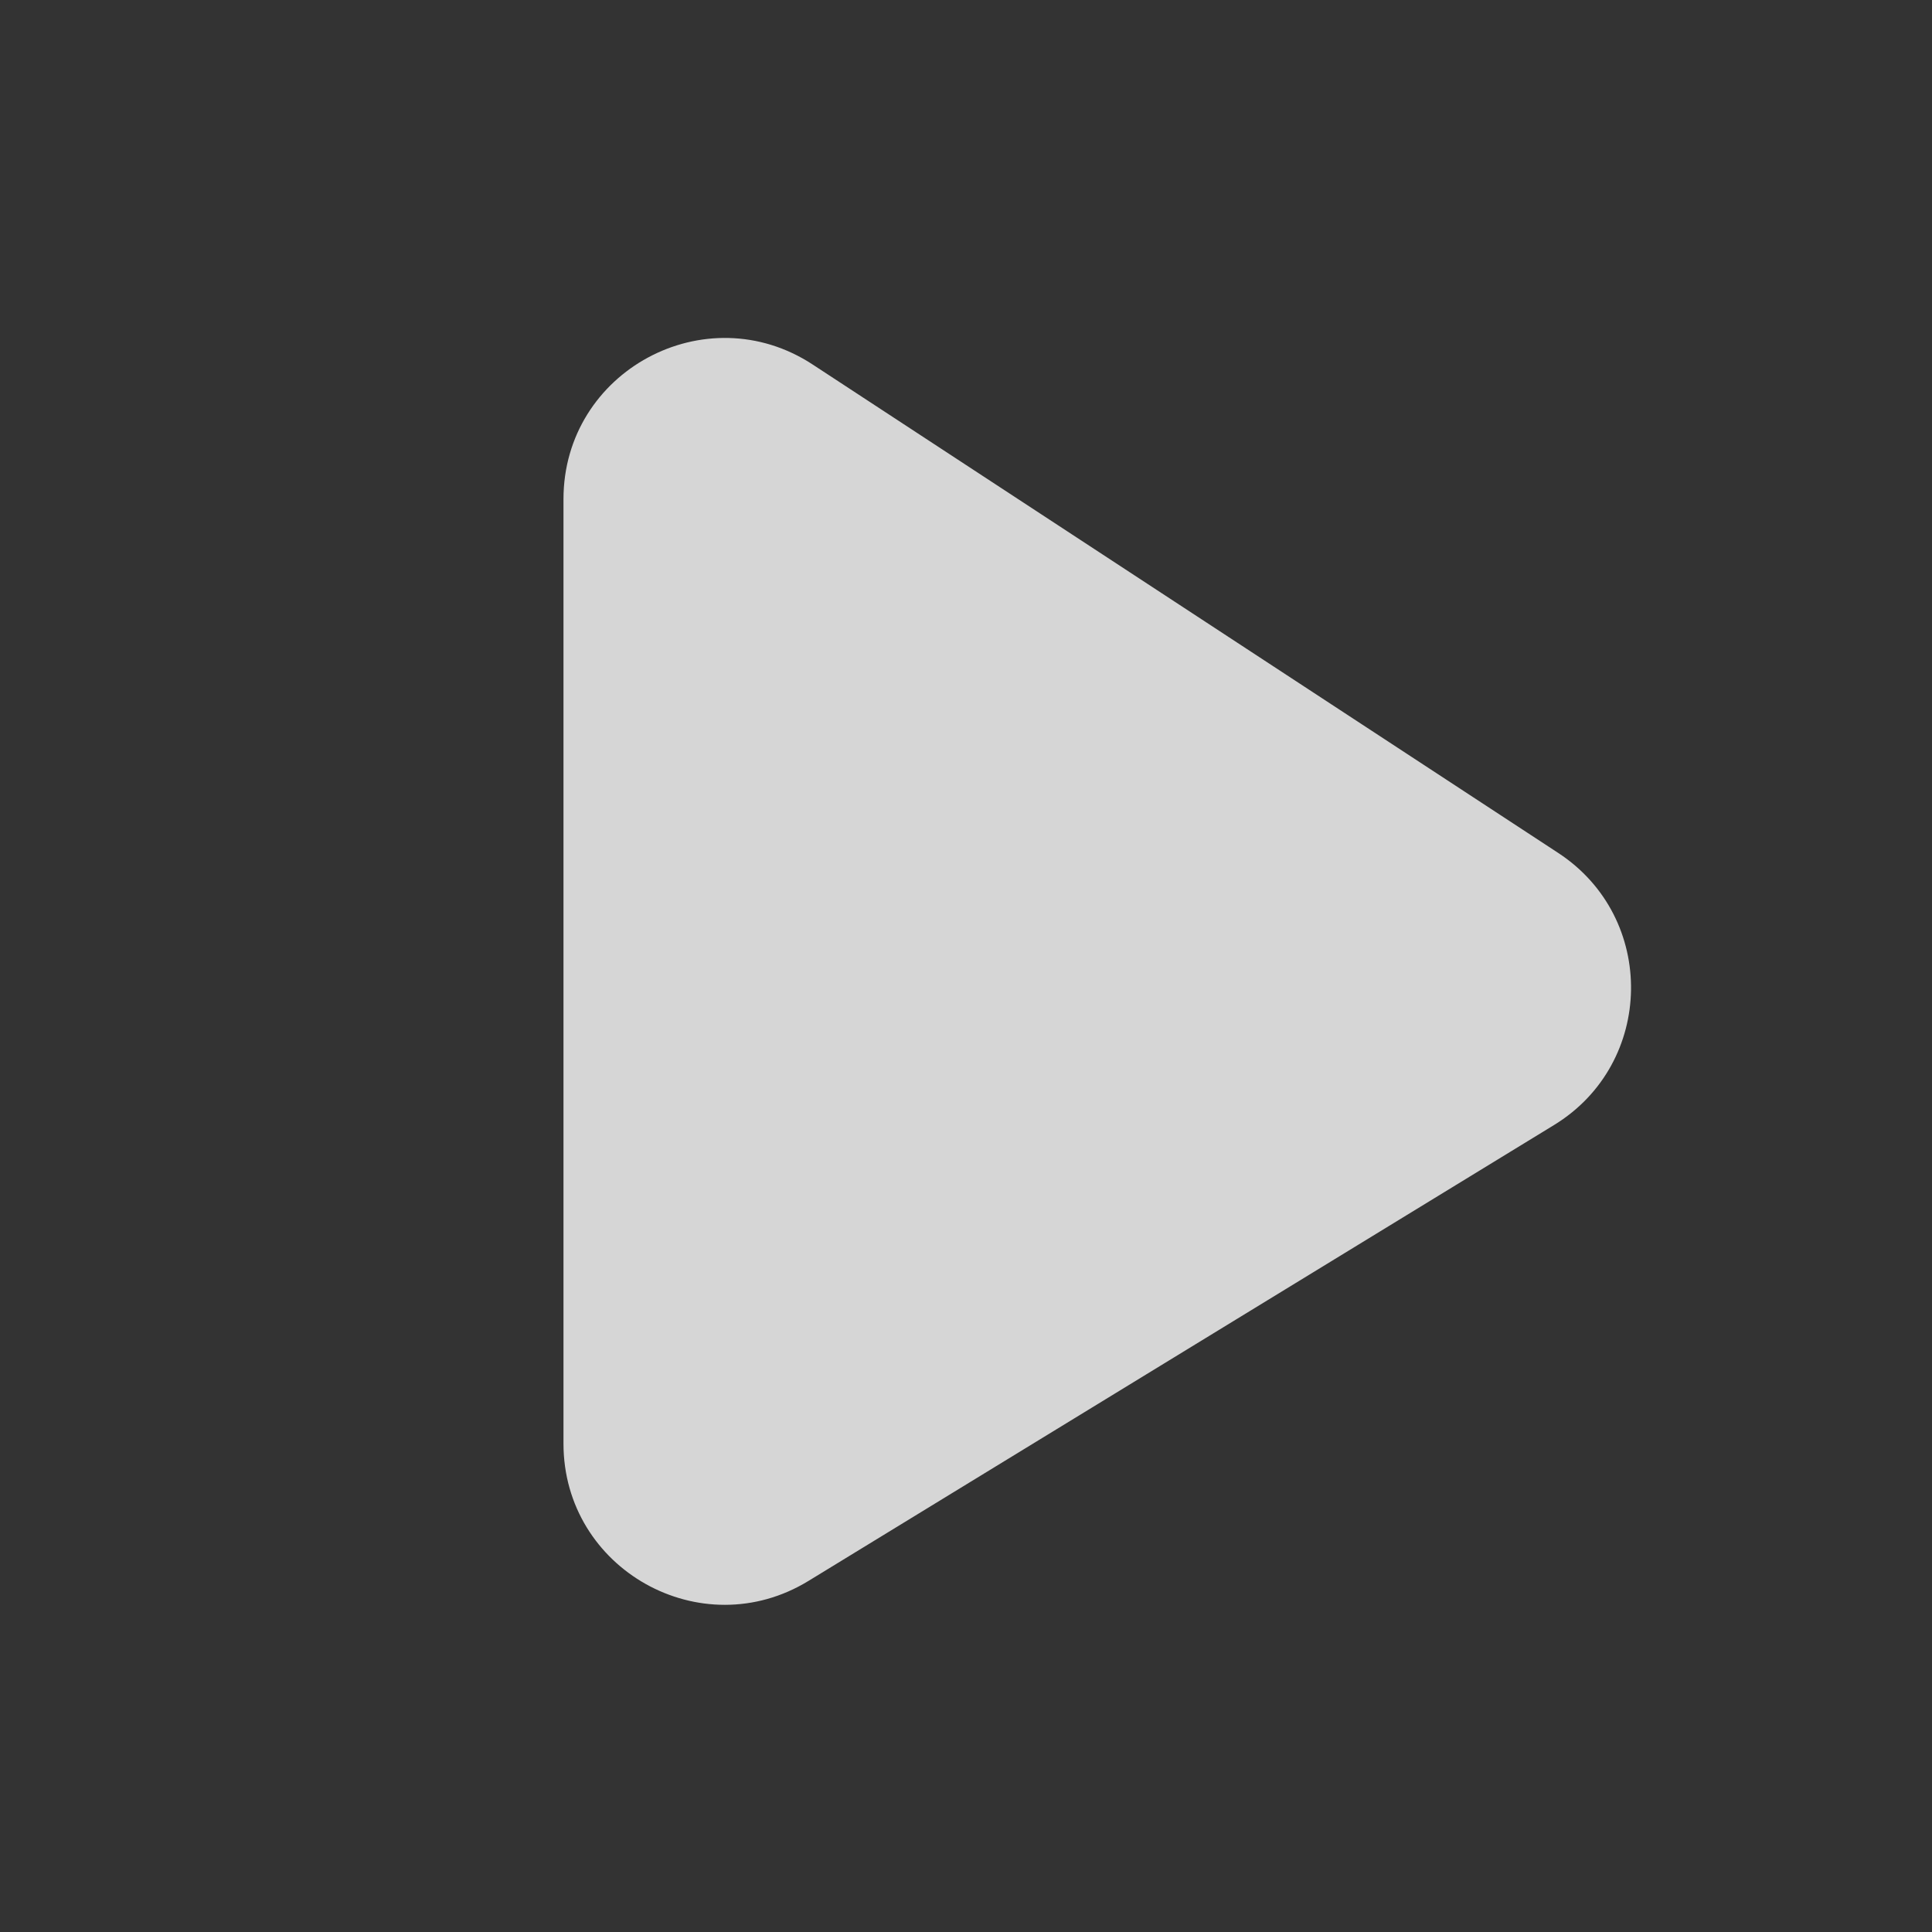 <svg width="32" height="32" viewBox="0 0 32 32" fill="none" xmlns="http://www.w3.org/2000/svg">
<rect x="0" y="0" width="32" height="32" fill="#333333" stroke="none"/>
<path d="M9.333 8.268C9.333 6.148 11.688 4.876 13.461 6.038L25.81 14.128C27.447 15.201 27.409 17.613 25.74 18.634L13.391 26.185C11.614 27.272 9.333 25.993 9.333 23.91V8.268Z" fill="white" fill-opacity="0.8"/>
</svg>
